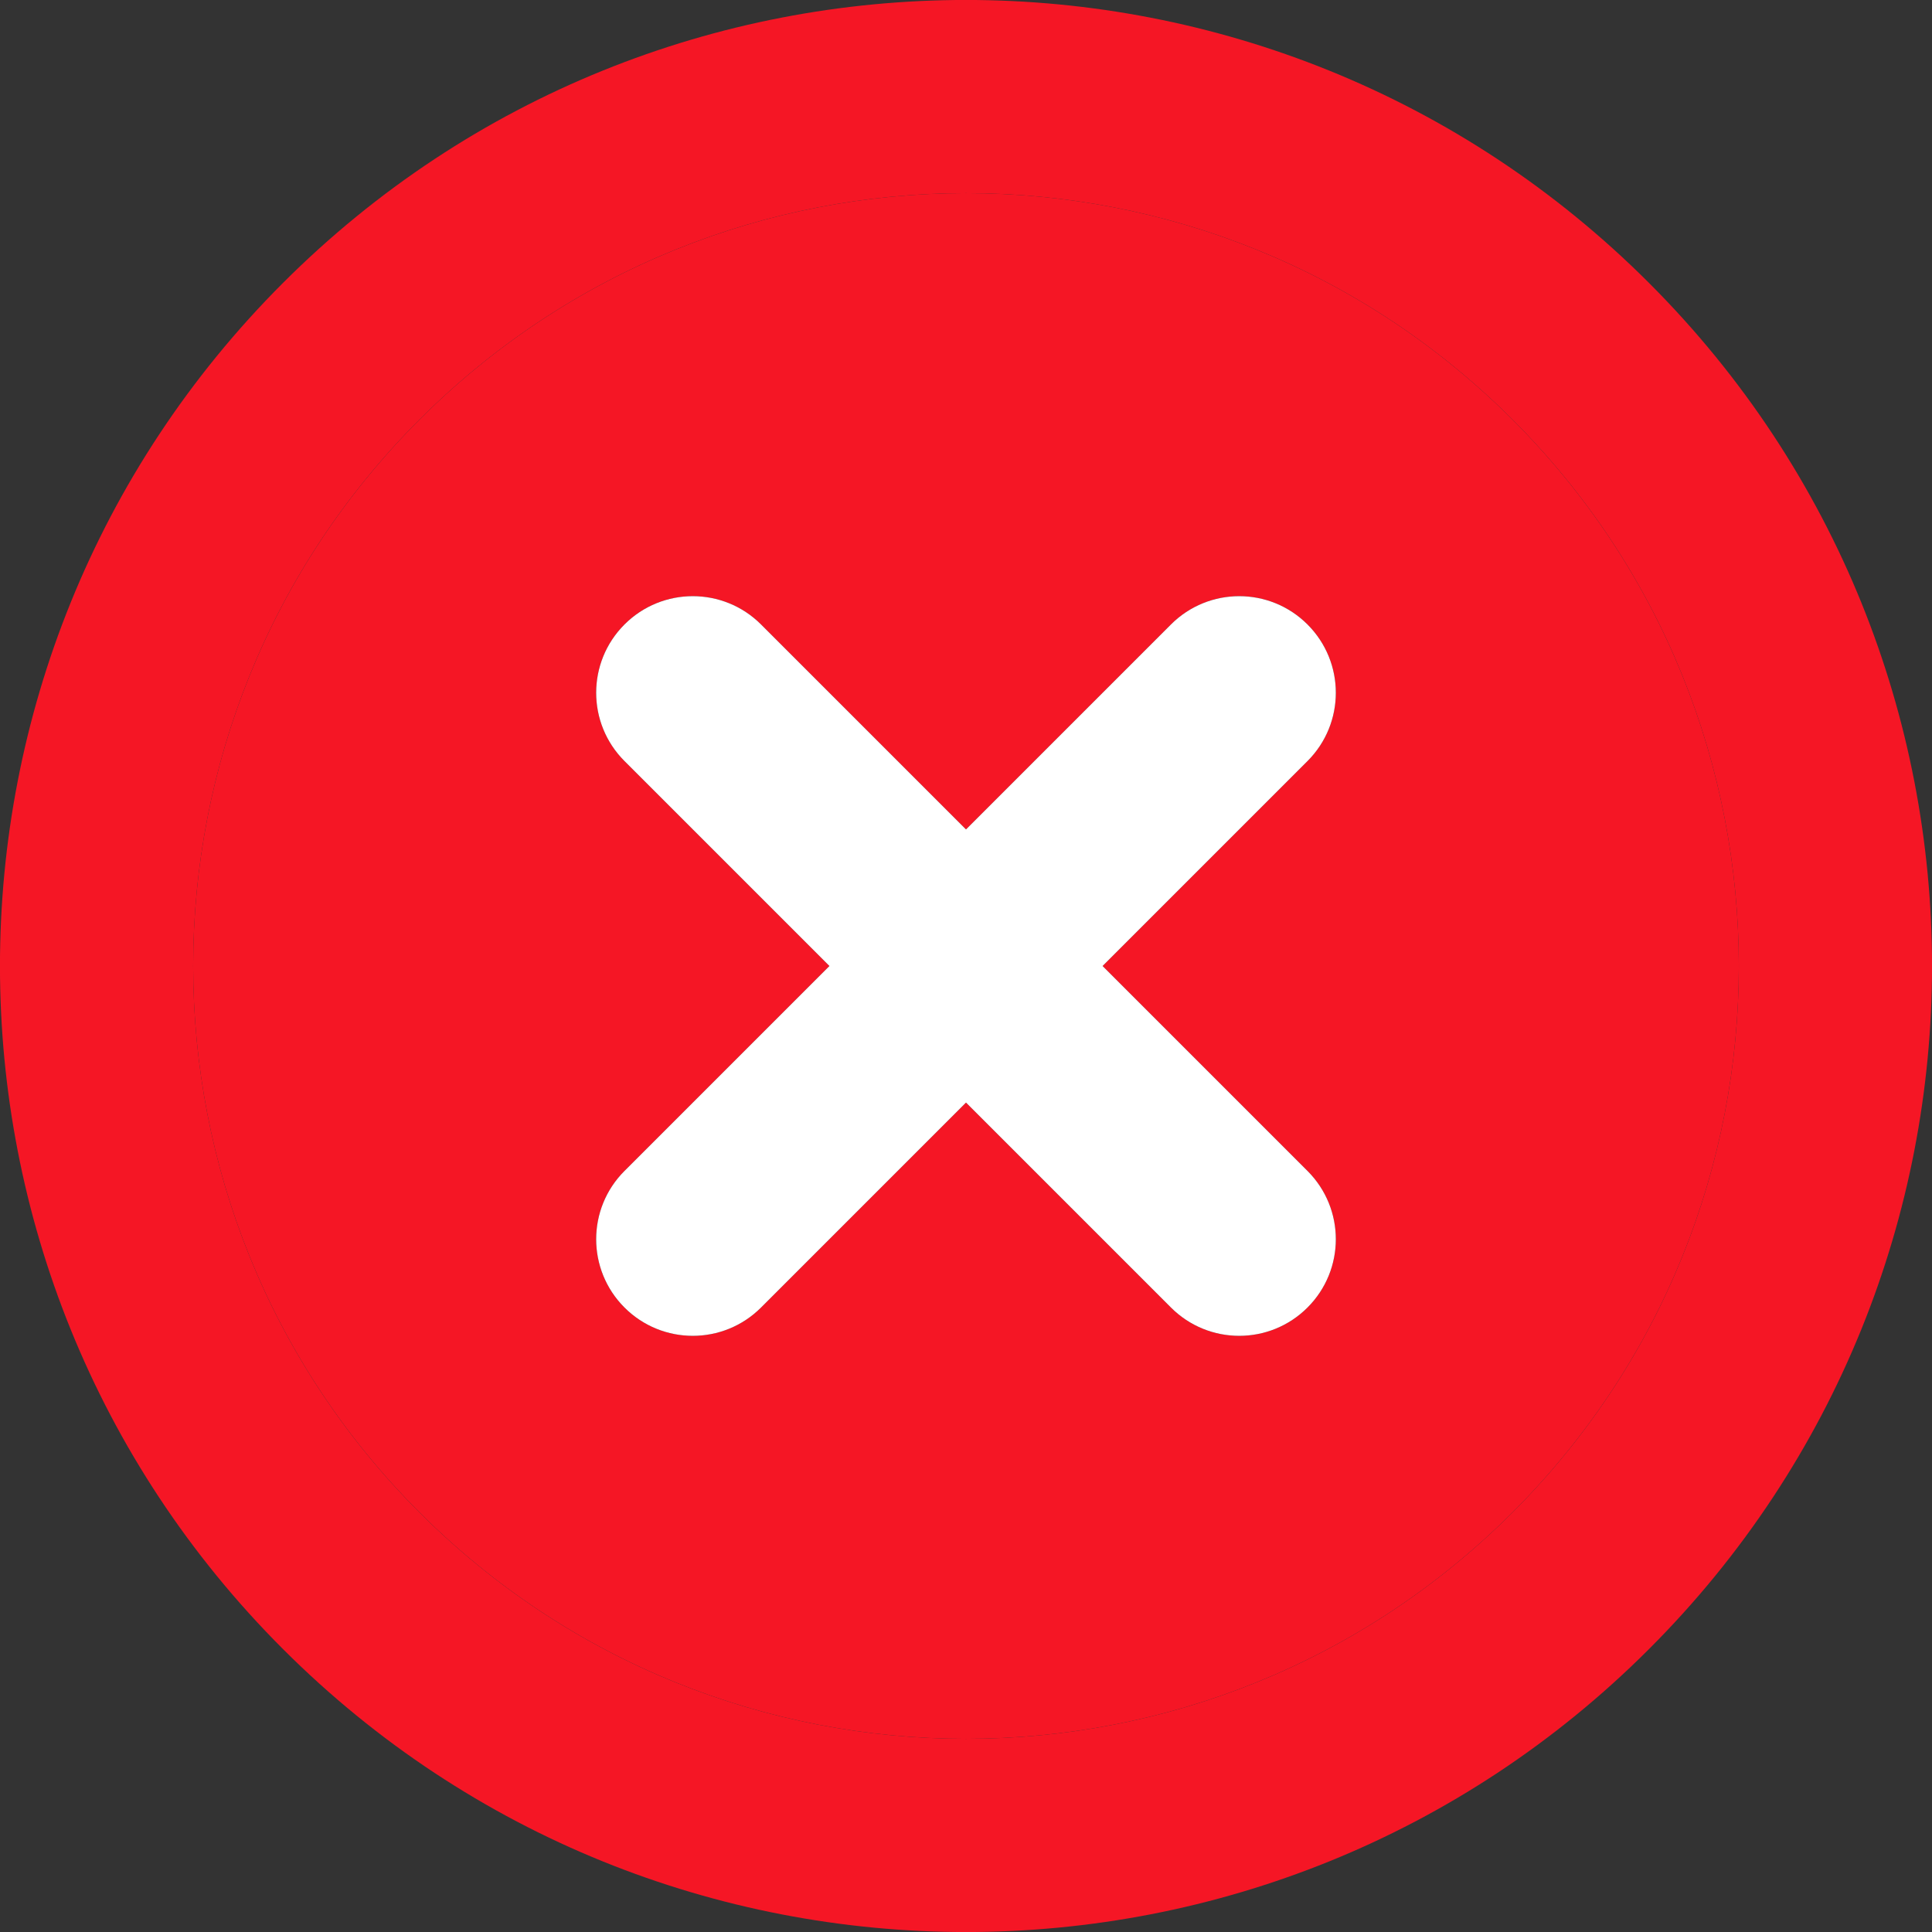 <?xml version="1.0" encoding="UTF-8"?> <svg xmlns="http://www.w3.org/2000/svg" width="13" height="13" viewBox="0 0 13 13" fill="none"><rect x="0" y="0" width="13" height="13" fill="#333333" stroke="none"/><path fill-rule="evenodd" clip-rule="evenodd" d="M2.823 10.177C0.792 8.146 0.792 4.854 2.823 2.823C4.854 0.792 8.146 0.792 10.177 2.823C12.208 4.854 12.208 8.146 10.177 10.177C8.146 12.208 4.854 12.208 2.823 10.177ZM1.904 1.904C-0.635 4.442 -0.635 8.558 1.904 11.096C4.442 13.635 8.558 13.635 11.096 11.096C13.635 8.558 13.635 4.442 11.096 1.904C8.558 -0.635 4.442 -0.635 1.904 1.904Z" fill="#F51625"></path><path fill-rule="evenodd" clip-rule="evenodd" d="M2.823 10.177C0.792 8.146 0.792 4.854 2.823 2.823C4.854 0.792 8.146 0.792 10.177 2.823C12.208 4.854 12.208 8.146 10.177 10.177C8.146 12.208 4.854 12.208 2.823 10.177ZM4.202 4.202C4.456 3.948 4.867 3.948 5.121 4.202L6.5 5.581L7.879 4.202C8.133 3.948 8.544 3.948 8.798 4.202C9.052 4.456 9.052 4.867 8.798 5.121L7.419 6.5L8.798 7.879C9.052 8.133 9.052 8.544 8.798 8.798C8.544 9.052 8.133 9.052 7.879 8.798L6.5 7.419L5.121 8.798C4.867 9.052 4.456 9.052 4.202 8.798C3.948 8.544 3.948 8.133 4.202 7.879L5.581 6.5L4.202 5.121C3.948 4.867 3.948 4.456 4.202 4.202Z" fill="#F51625"></path><path d="M5.121 4.202C4.867 3.948 4.456 3.948 4.202 4.202C3.948 4.456 3.948 4.867 4.202 5.121L5.581 6.5L4.202 7.879C3.948 8.133 3.948 8.544 4.202 8.798C4.456 9.052 4.867 9.052 5.121 8.798L6.5 7.419L7.879 8.798C8.133 9.052 8.544 9.052 8.798 8.798C9.052 8.544 9.052 8.133 8.798 7.879L7.419 6.5L8.798 5.121C9.052 4.867 9.052 4.456 8.798 4.202C8.544 3.948 8.133 3.948 7.879 4.202L6.5 5.581L5.121 4.202Z" fill="white"></path></svg> 